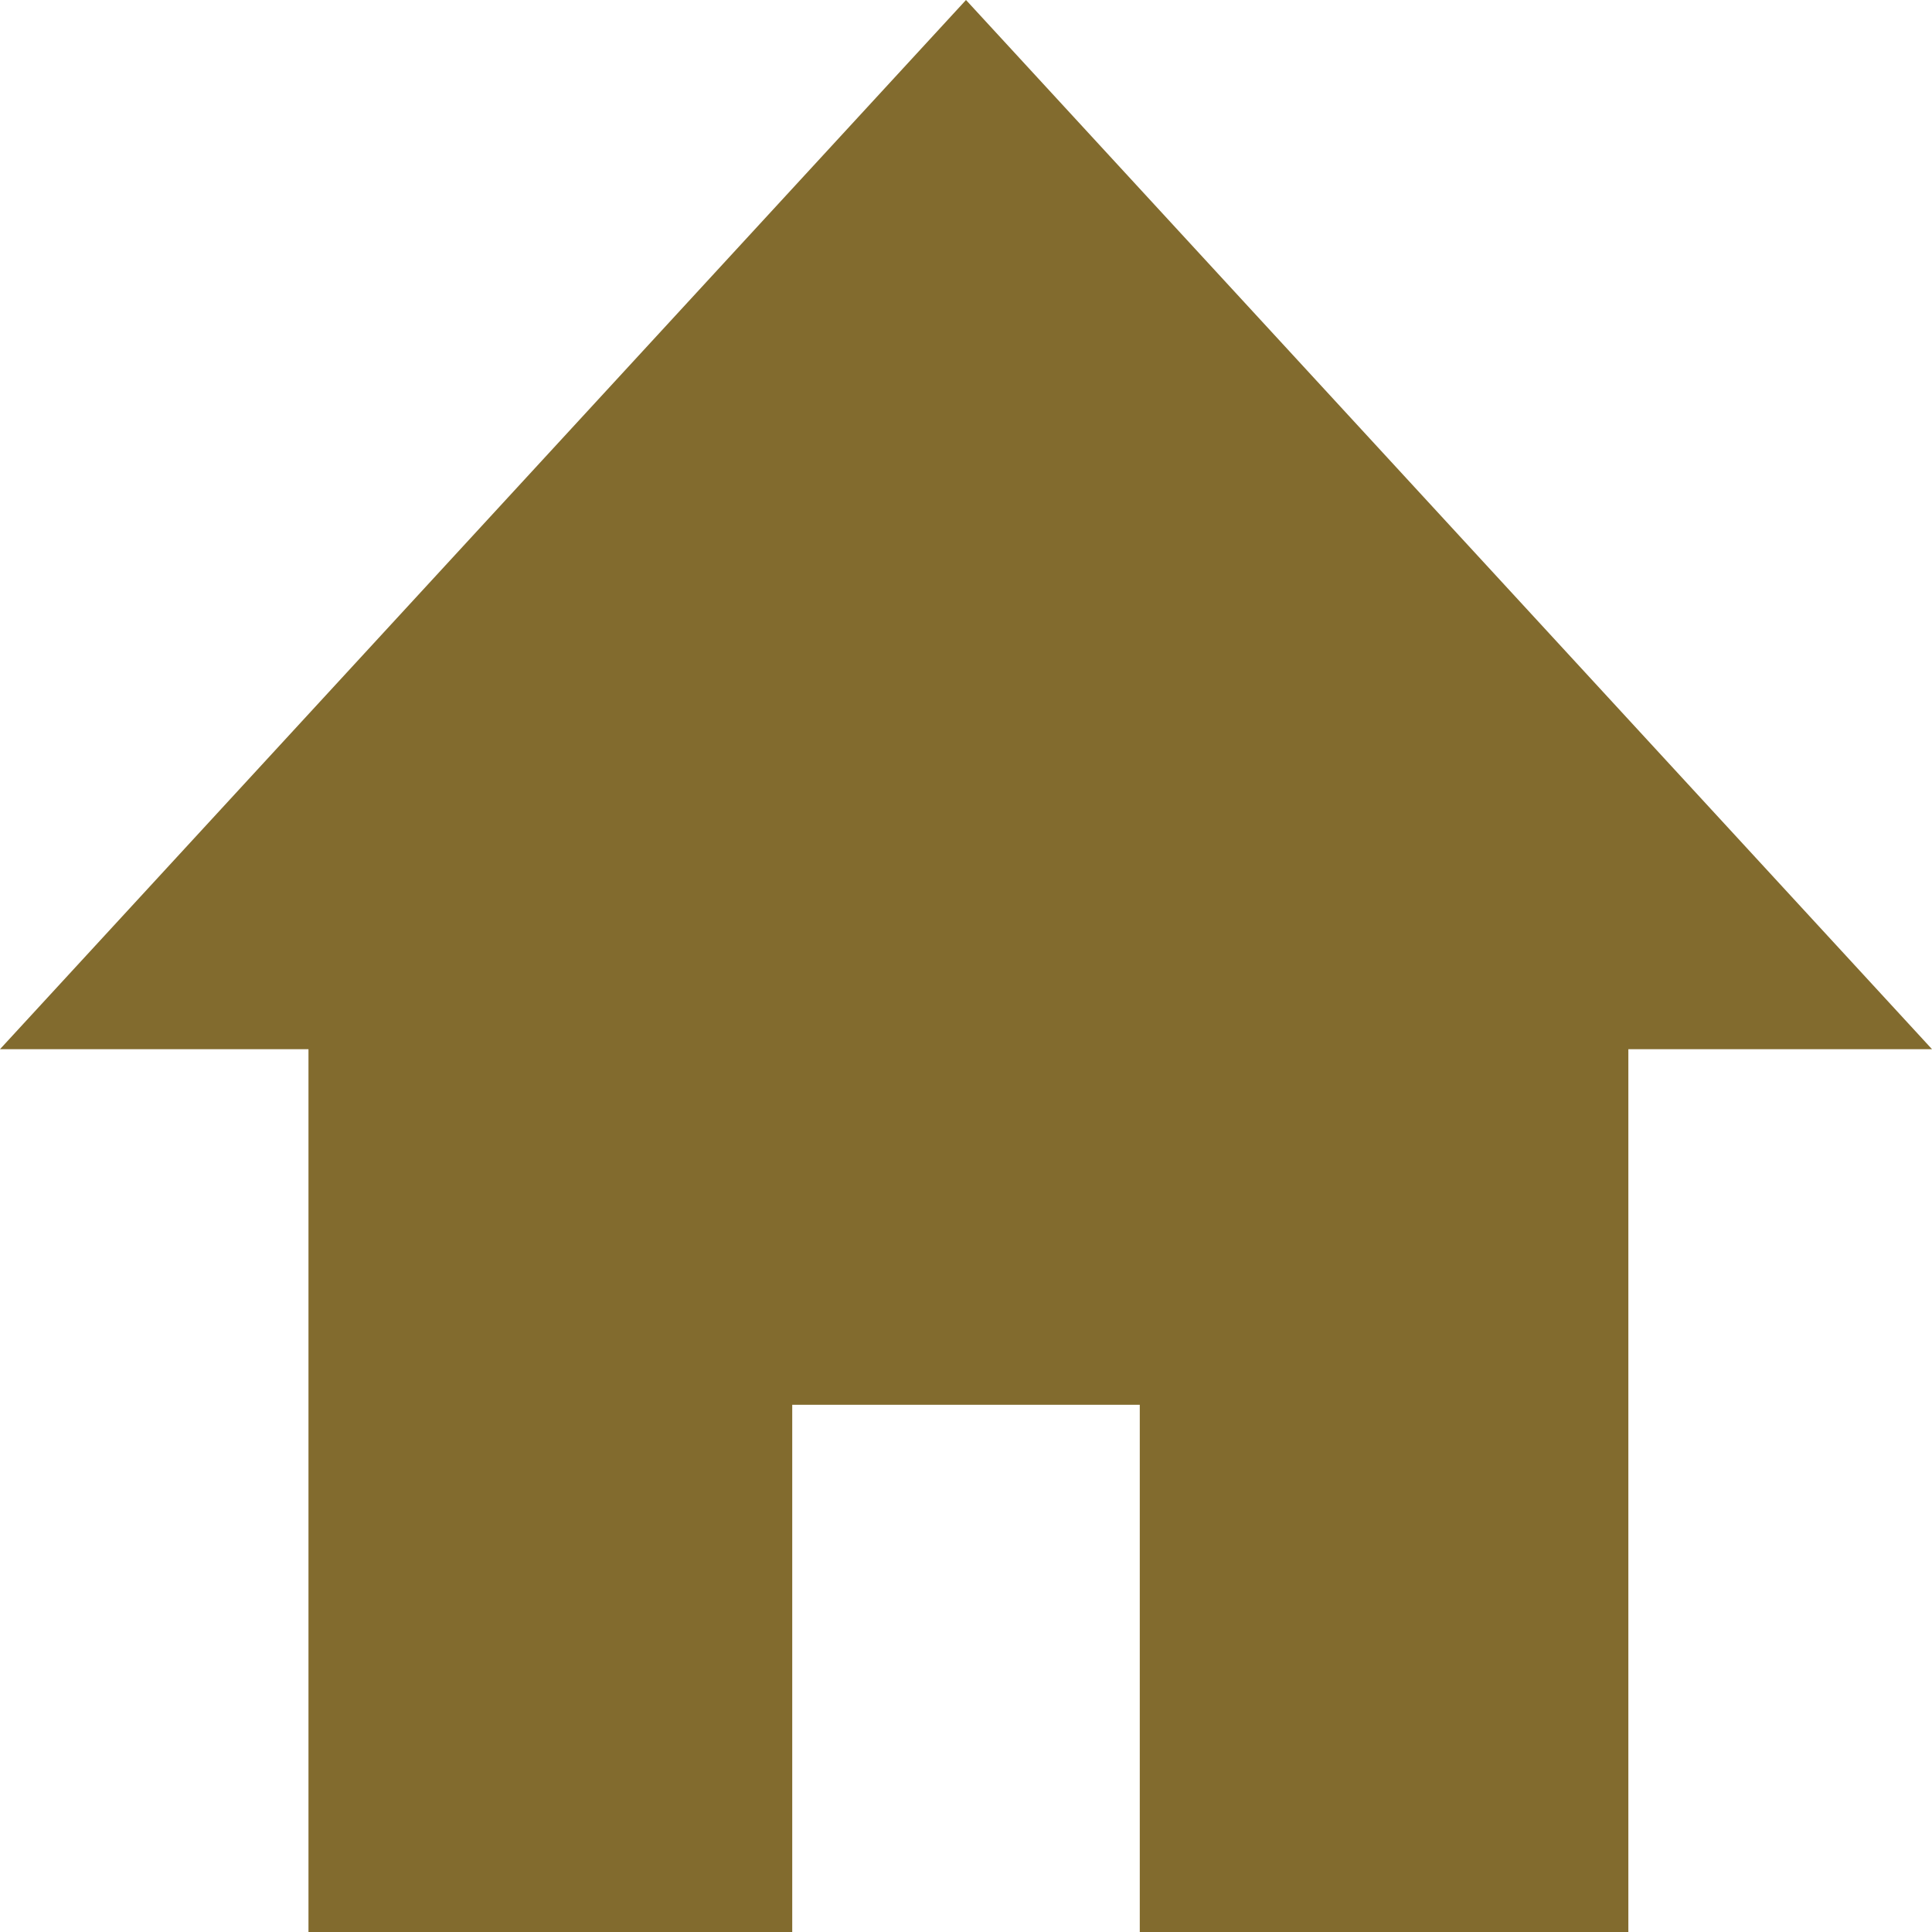 <svg xmlns="http://www.w3.org/2000/svg" width="18" height="18" viewBox="0 0 18 18"><defs><style>.a{fill:#826b2e;}</style></defs><path class="a" d="M321.969,9437.858l-9,9.775h2.874v8.225h4.507v-4.912h3.238v4.912h4.552v-8.225h2.829Z" transform="translate(-312.969 -9437.858)"/></svg>